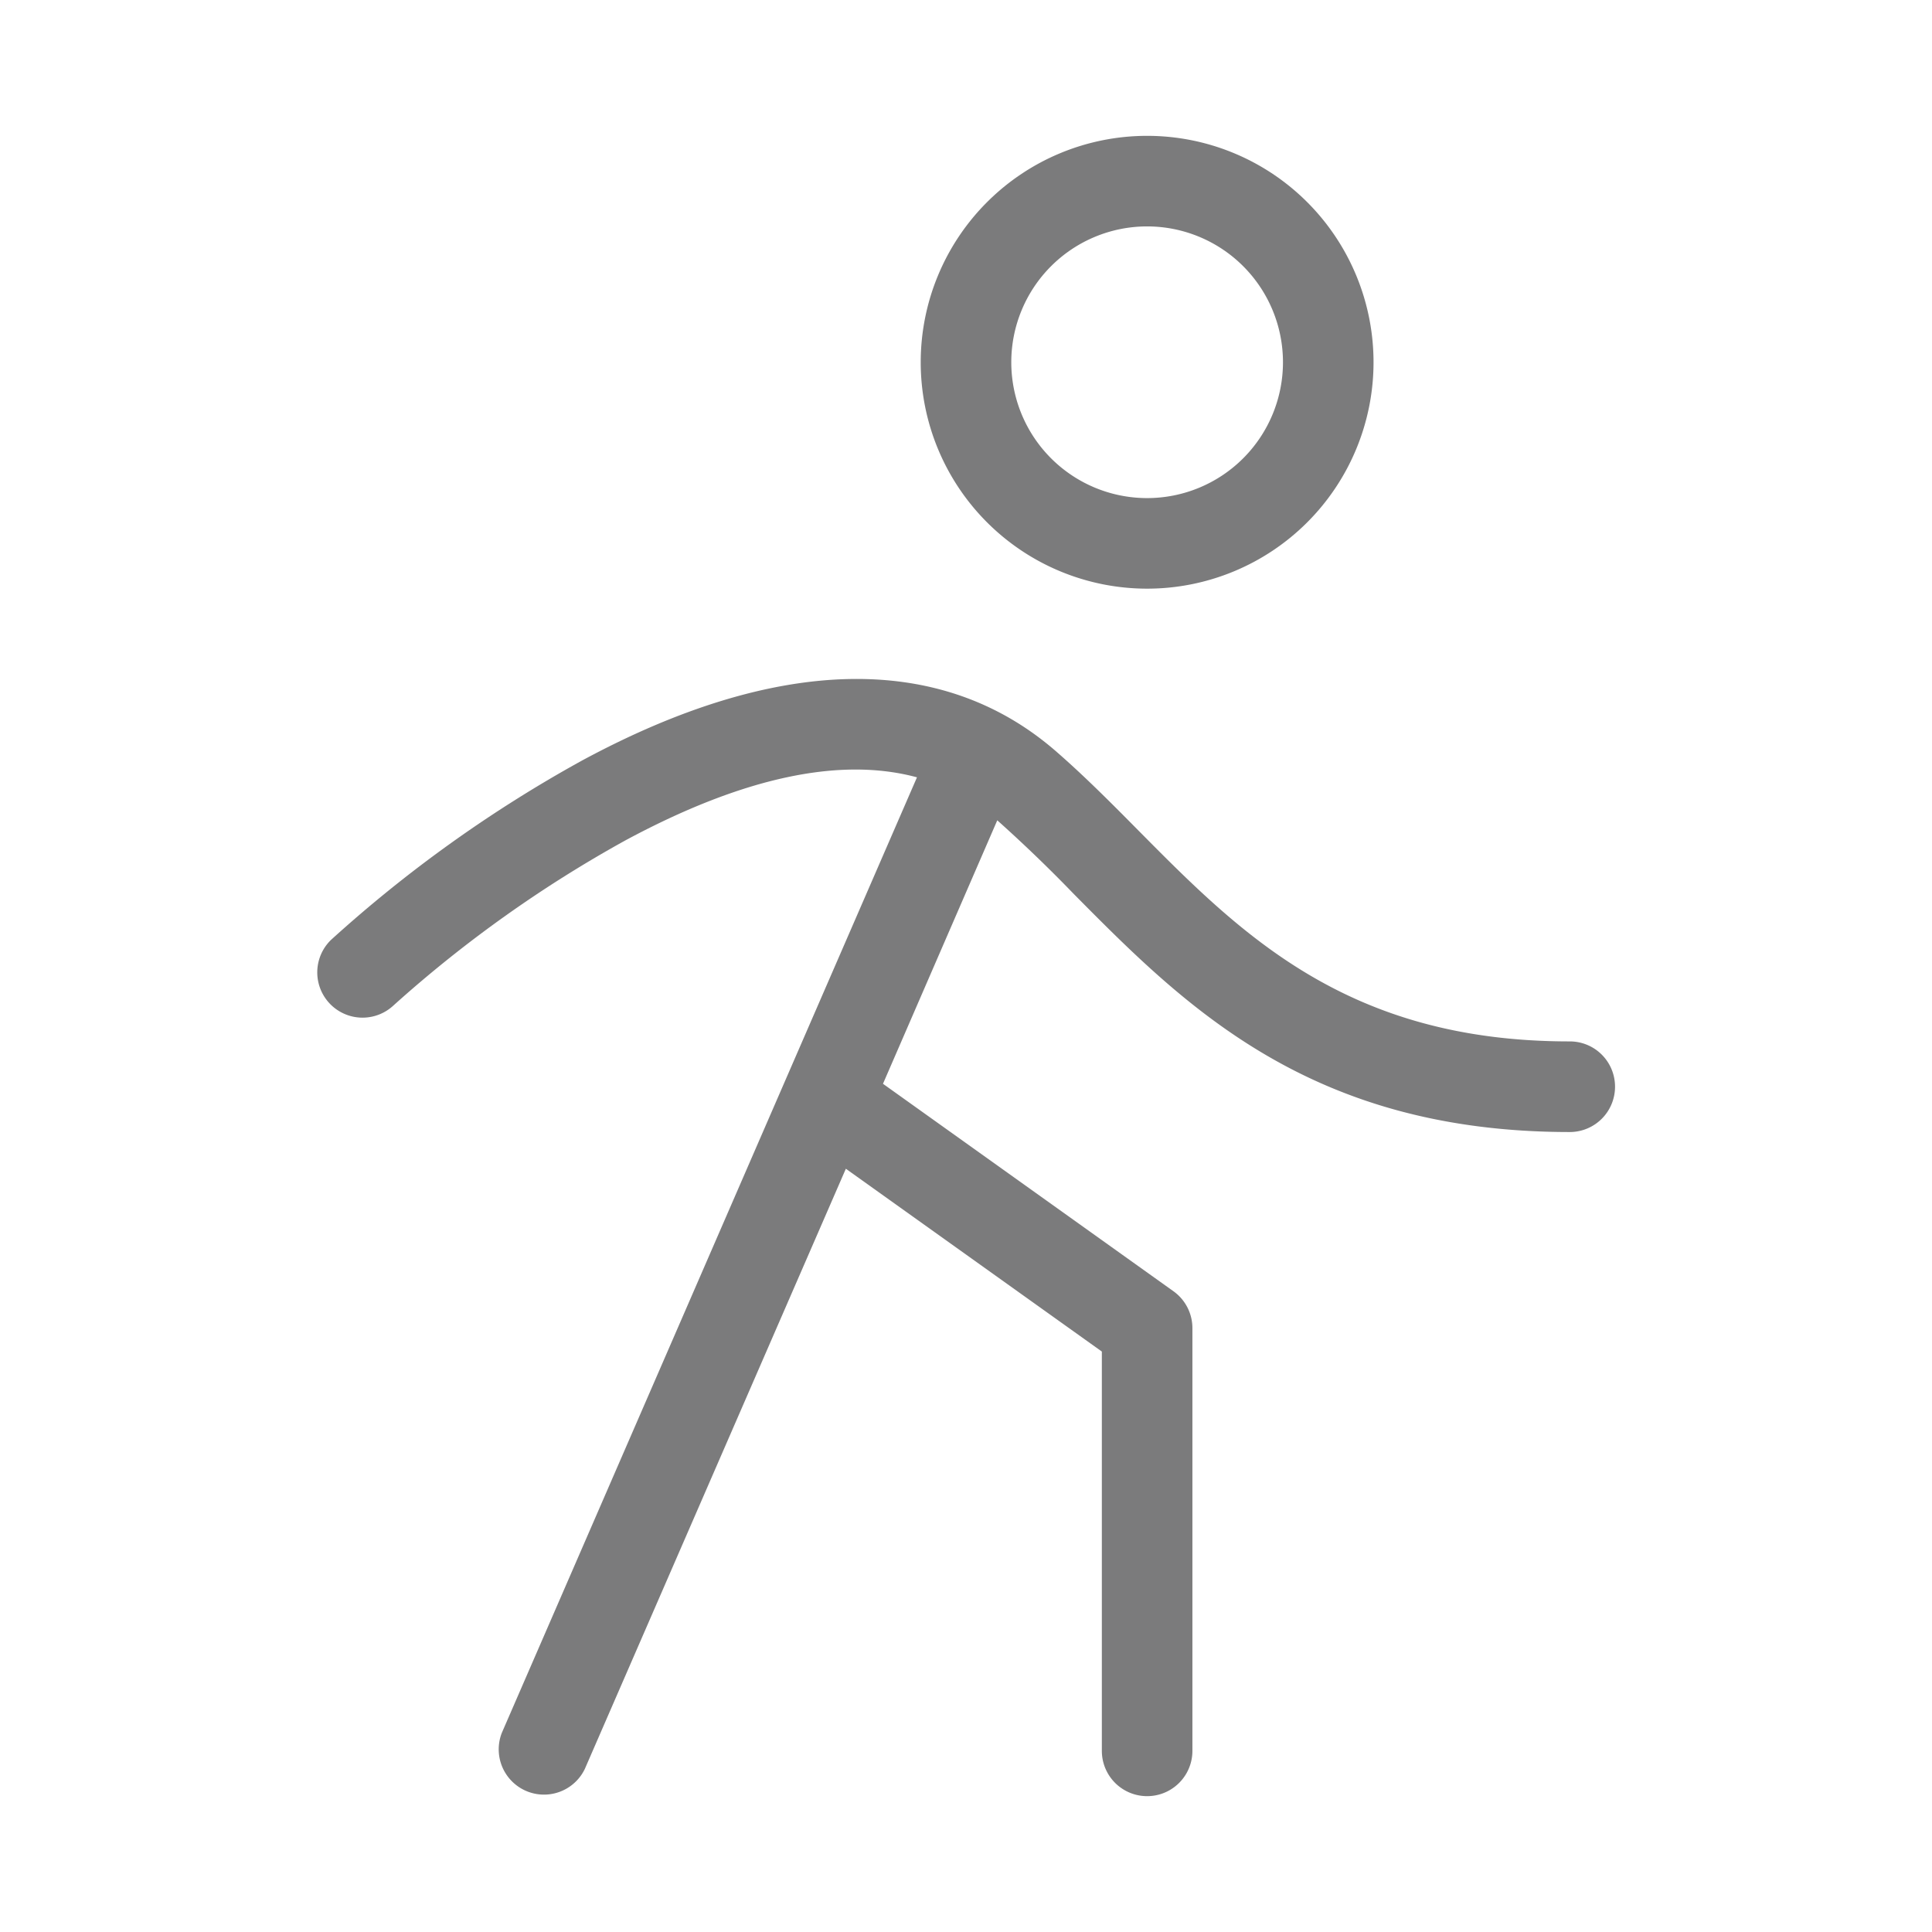 <svg xmlns="http://www.w3.org/2000/svg" viewBox="0 0 32 32" width="32" height="32" fill="none" aria-hidden="true" focusable="false"><path fill="#7B7B7C" d="M19 9.75a3.75 3.75 0 1 0 0-7.5 3.75 3.75 0 0 0 0 7.5Zm0-6a2.25 2.25 0 1 1 0 4.5 2.25 2.25 0 0 1 0-4.5ZM26.75 18a.75.75 0 0 1-.75.75c-4.31 0-6.383-2.094-8.212-3.94a23.857 23.857 0 0 0-1.27-1.223l-1.893 4.364 4.815 3.439a.75.75 0 0 1 .31.61v7a.75.75 0 0 1-1.5 0v-6.614l-4.24-3.028-4.323 9.94a.75.75 0 0 1-1.375-.597l6.876-15.826c-1.273-.344-2.884 0-4.814 1.036a20.712 20.712 0 0 0-3.865 2.75.75.75 0 0 1-1.028-1.092 21.924 21.924 0 0 1 4.159-2.972c3.241-1.75 5.955-1.798 7.846-.157.471.409.925.866 1.363 1.309 1.702 1.718 3.461 3.5 7.146 3.5a.749.749 0 0 1 .755.751Z"/></svg>
